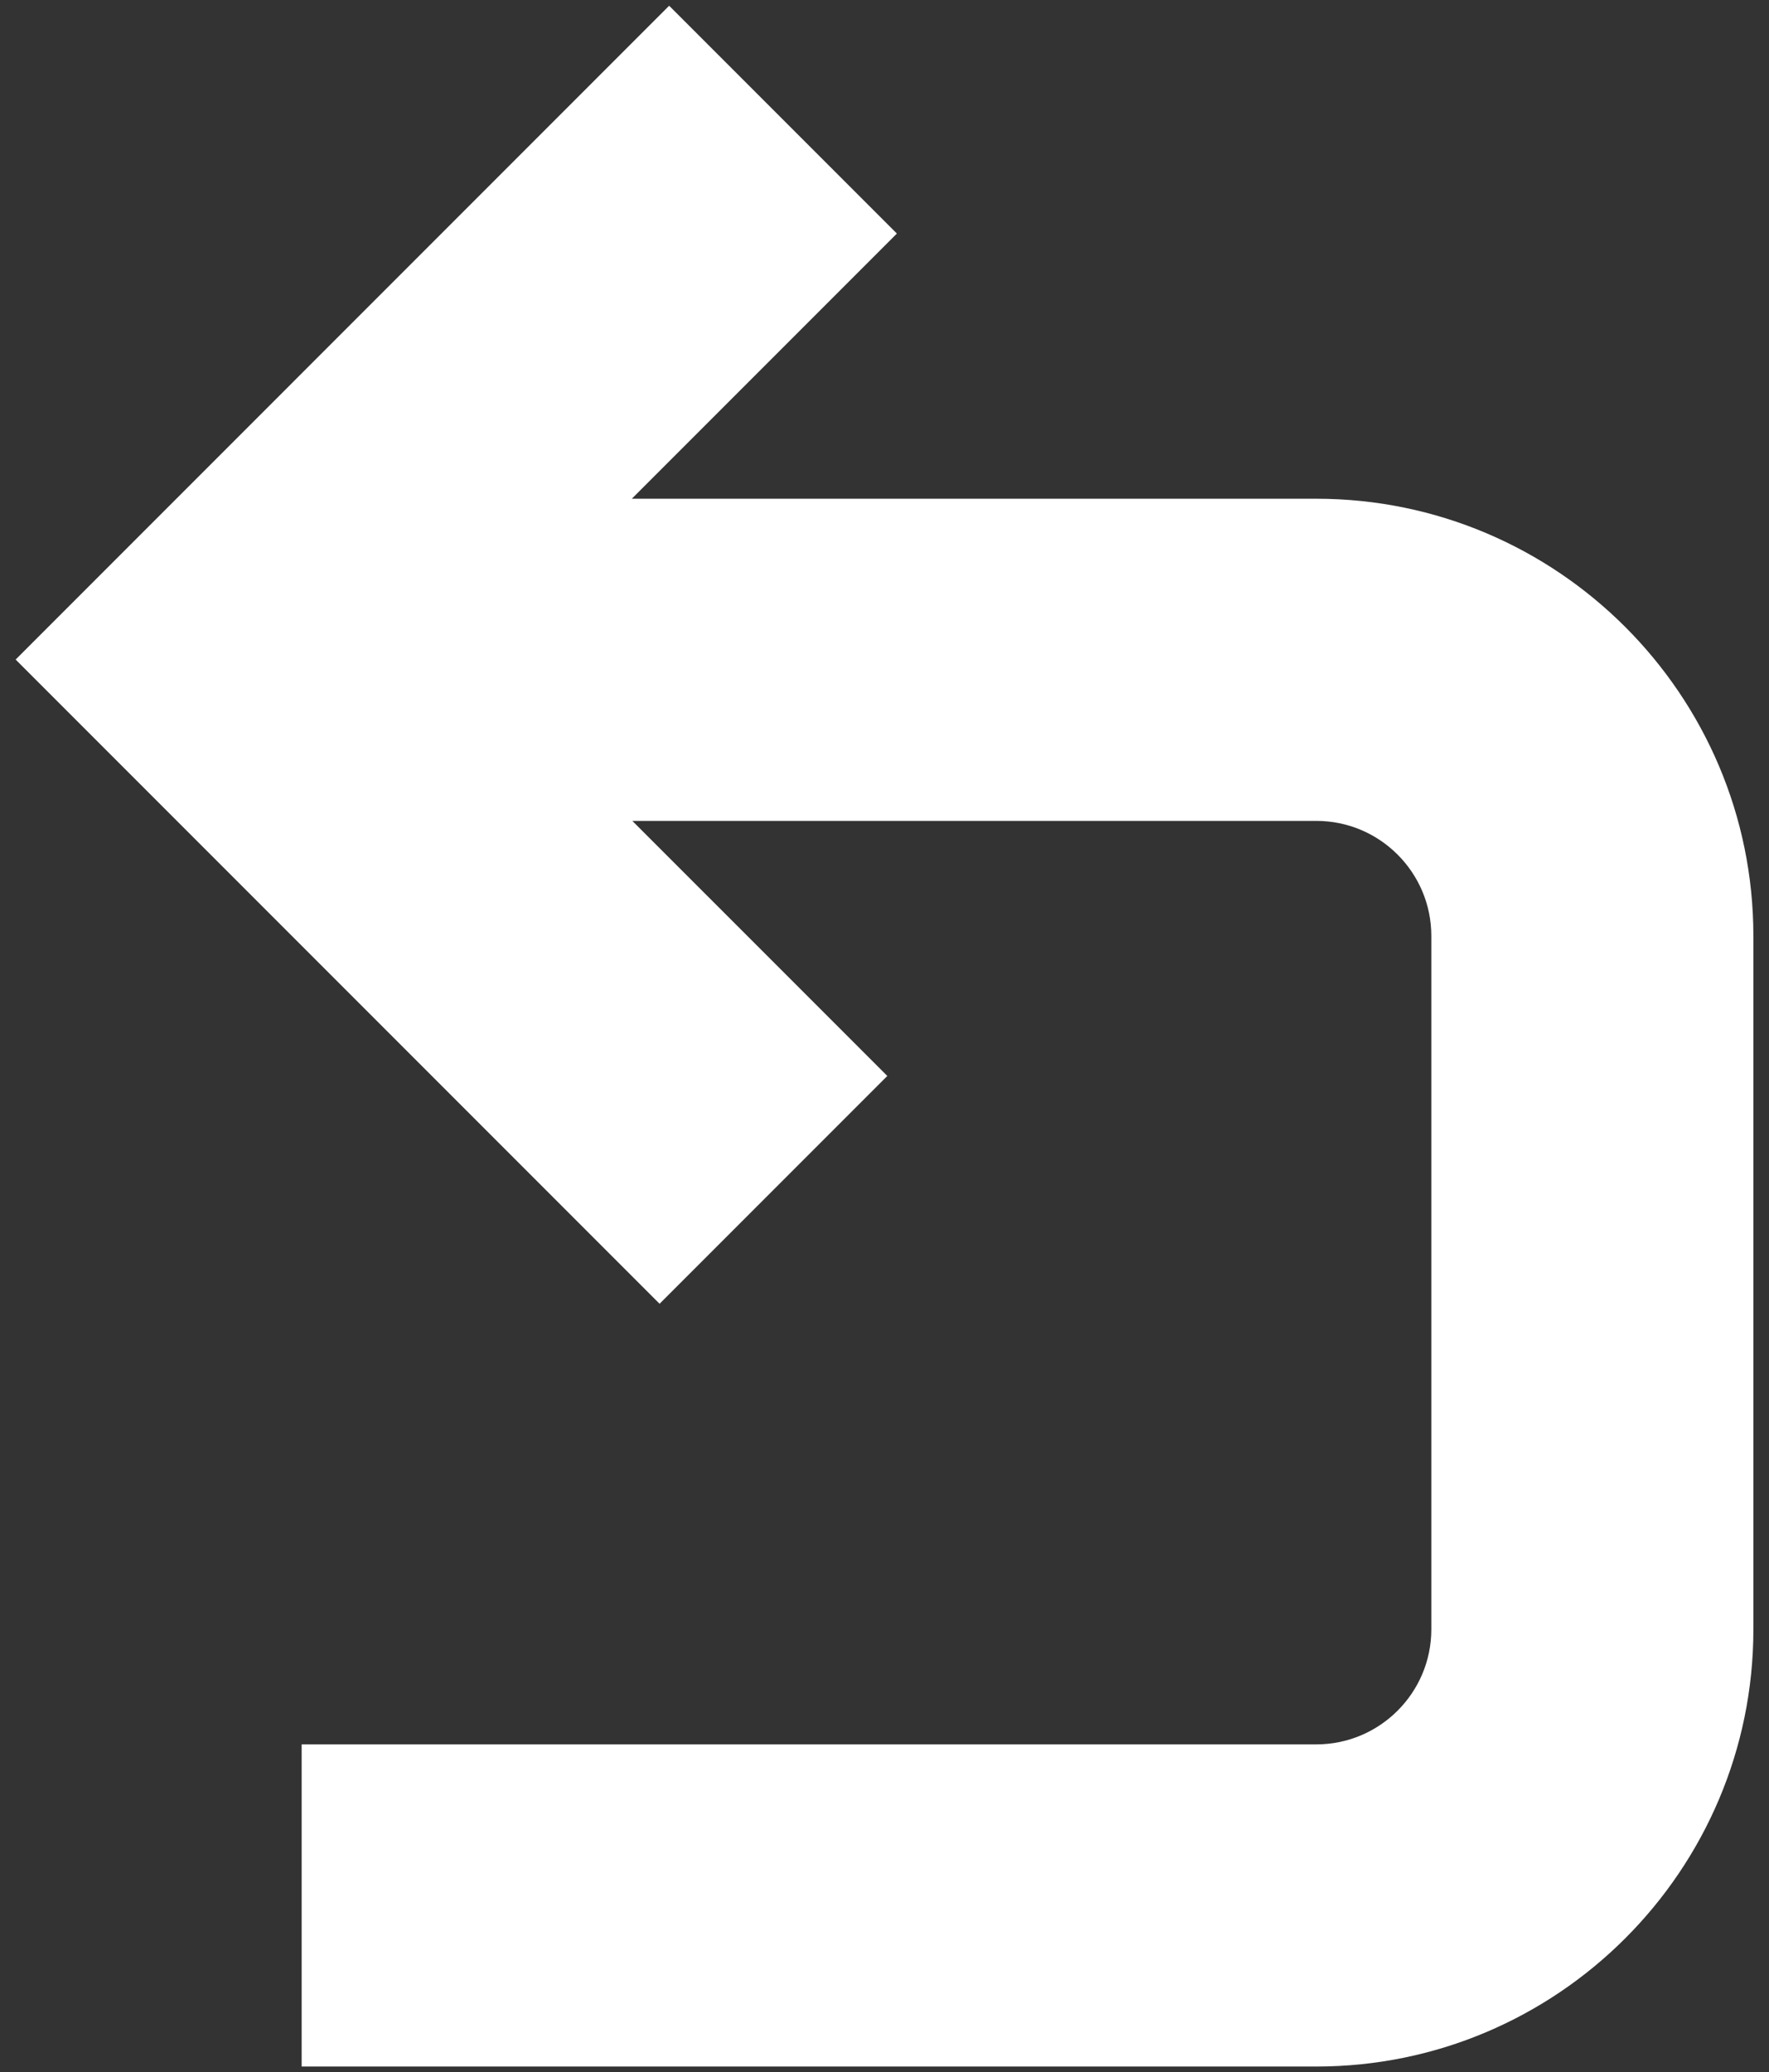 <?xml version="1.0" encoding="utf-8"?>
<!-- Generator: Adobe Illustrator 16.0.4, SVG Export Plug-In . SVG Version: 6.00 Build 0)  -->
<!DOCTYPE svg PUBLIC "-//W3C//DTD SVG 1.1//EN" "http://www.w3.org/Graphics/SVG/1.1/DTD/svg11.dtd">
<svg version="1.1" id="Ebene_1" xmlns="http://www.w3.org/2000/svg" xmlns:xlink="http://www.w3.org/1999/xlink" x="0px" y="0px"
	 width="305.973px" height="358.281px" viewBox="0 0 305.973 358.281" enable-background="new 0 0 305.973 358.281"
	 xml:space="preserve">
<rect x="0" y="0" width="305.973" height="358.281" fill="#333333" stroke="none"/>
<path fill="#FFFFFF" d="M227.678,86.228H109.28l45.847-45.846L115.74,0.994L2.704,114.032l111.38,111.381l39.388-39.387
	l-44.101-44.099h118.307c10.973,0,19.891,8.92,19.891,19.893v119.877c0,10.974-8.918,19.893-19.891,19.893H52.174v27.85v27.849
	h175.504c41.682,0,75.594-33.91,75.594-75.591V161.82C303.272,120.139,269.36,86.228,227.678,86.228z"/>
</svg>
